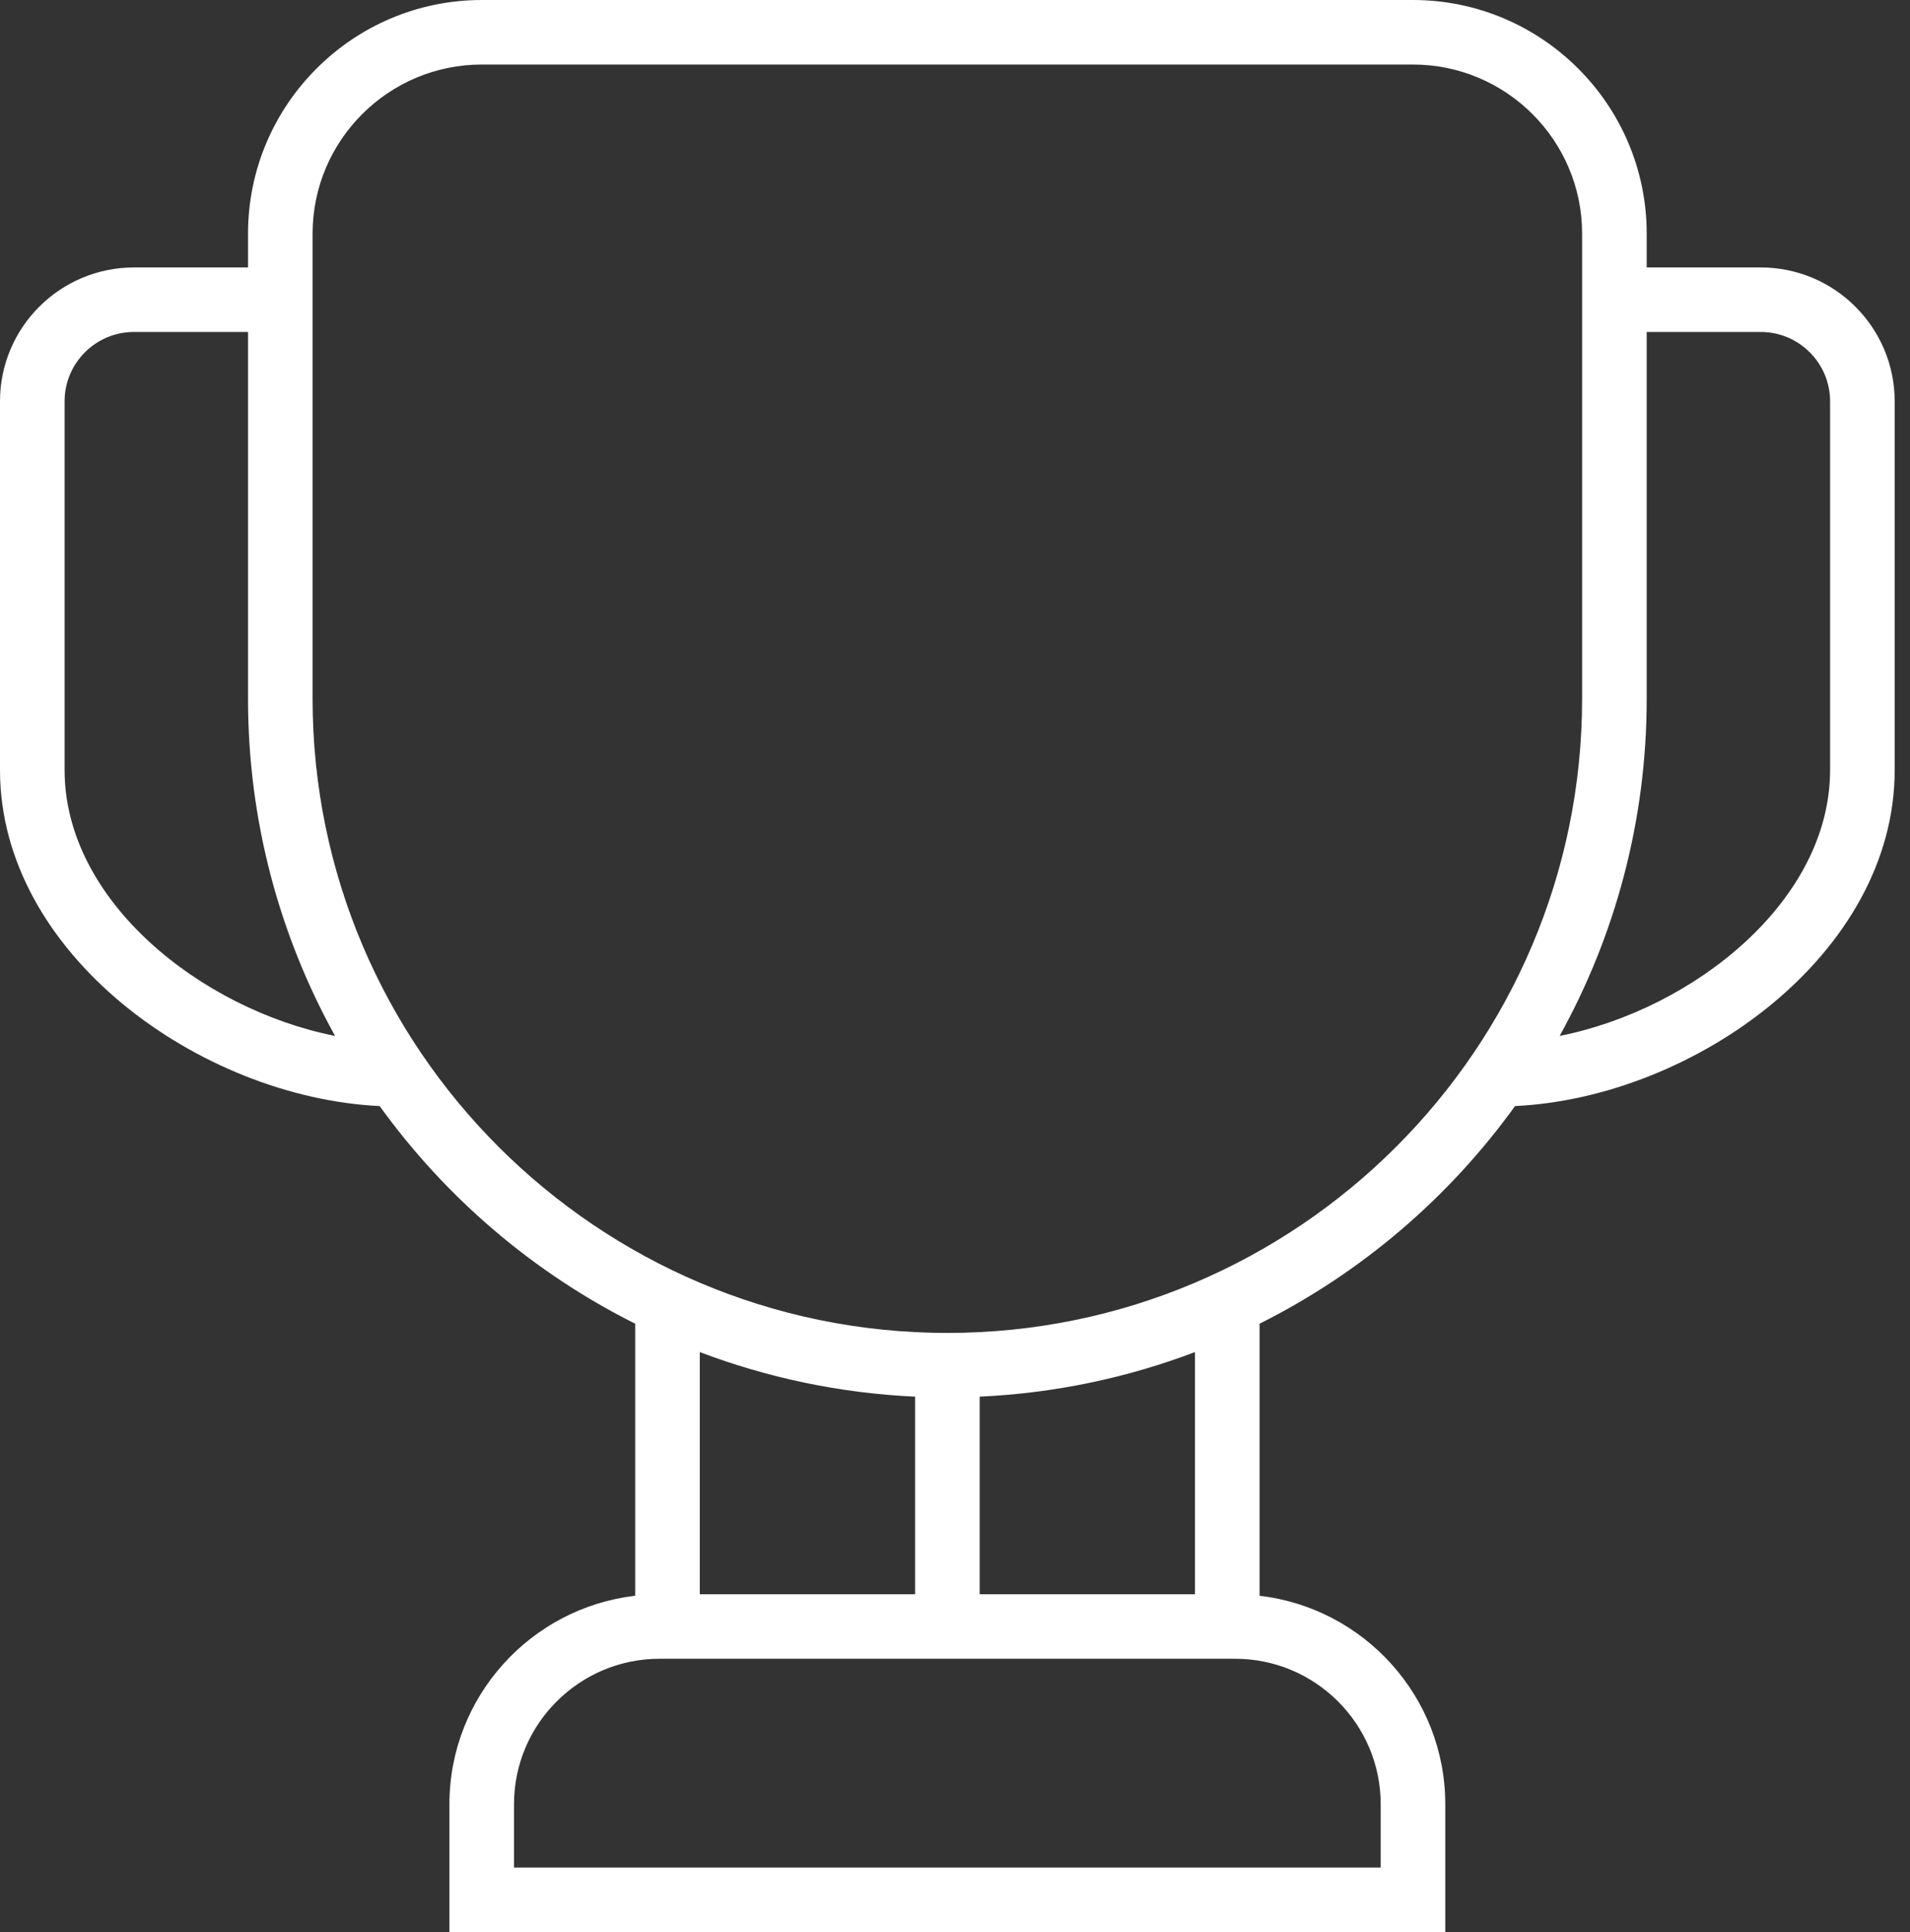 <?xml version="1.0" encoding="UTF-8"?>
<svg width="89px" height="90px" viewBox="0 0 89 90" version="1.1" xmlns="http://www.w3.org/2000/svg" xmlns:xlink="http://www.w3.org/1999/xlink">
    <rect x="0" y="0" width="89" height="90" fill="#333333" stroke="none"/>
    <title>icon/values/success</title>
    <g id="Symbols" stroke="none" stroke-width="1" fill="none" fill-rule="evenodd">
        <g id="icon/values/success" fill="#FFFFFF">
            <path d="M85.276,35.875 C85.276,41.962 78.926,47.015 72.674,48.256 C75.256,43.597 76.731,38.244 76.731,32.55 L76.731,15.464 L82.044,15.464 C83.826,15.464 85.276,16.912 85.276,18.692 L85.276,35.875 Z M44.145,62.091 L44.142,62.091 C27.834,62.091 14.566,48.839 14.566,32.55 L14.566,10.883 C14.566,6.539 18.102,3.006 22.451,3.006 L65.836,3.006 C70.185,3.006 73.721,6.539 73.721,10.883 L73.721,32.55 C73.721,48.839 60.454,62.091 44.145,62.091 L44.145,62.091 Z M55.682,74.263 L45.65,74.263 L45.65,65.059 C49.168,64.898 52.539,64.175 55.682,62.983 L55.682,74.263 Z M64.336,84.044 L64.336,86.994 L23.951,86.994 L23.951,84.044 C23.951,80.308 26.995,77.269 30.735,77.269 L57.553,77.269 C61.293,77.269 64.336,80.308 64.336,84.044 L64.336,84.044 Z M42.64,65.059 L42.64,74.263 L32.608,74.263 L32.608,62.983 C35.752,64.175 39.124,64.898 42.64,65.059 L42.64,65.059 Z M3.01,35.875 L3.01,18.692 C3.01,16.912 4.46,15.464 6.245,15.464 L11.557,15.464 L11.557,32.55 C11.557,38.244 13.031,43.597 15.613,48.256 C9.361,47.013 3.01,41.962 3.01,35.875 L3.01,35.875 Z M82.044,12.458 L76.731,12.458 L76.731,10.883 C76.731,4.882 71.843,0 65.836,0 L22.451,0 C16.444,0 11.557,4.882 11.557,10.883 L11.557,12.458 L6.245,12.458 C2.8,12.458 0,15.255 0,18.692 L0,35.875 C0,44.442 9.336,51.125 17.691,51.523 C20.77,55.792 24.854,59.288 29.599,61.662 L29.599,74.333 C24.732,74.899 20.942,79.035 20.942,84.044 L20.942,90 L67.345,90 L67.345,84.044 C67.345,79.035 63.557,74.9 58.692,74.335 L58.692,61.661 C63.435,59.288 67.519,55.792 70.596,51.523 C78.952,51.125 88.286,44.442 88.286,35.875 L88.286,18.692 C88.286,15.255 85.485,12.458 82.044,12.458 L82.044,12.458 Z"></path>
        </g>
    </g>
</svg>